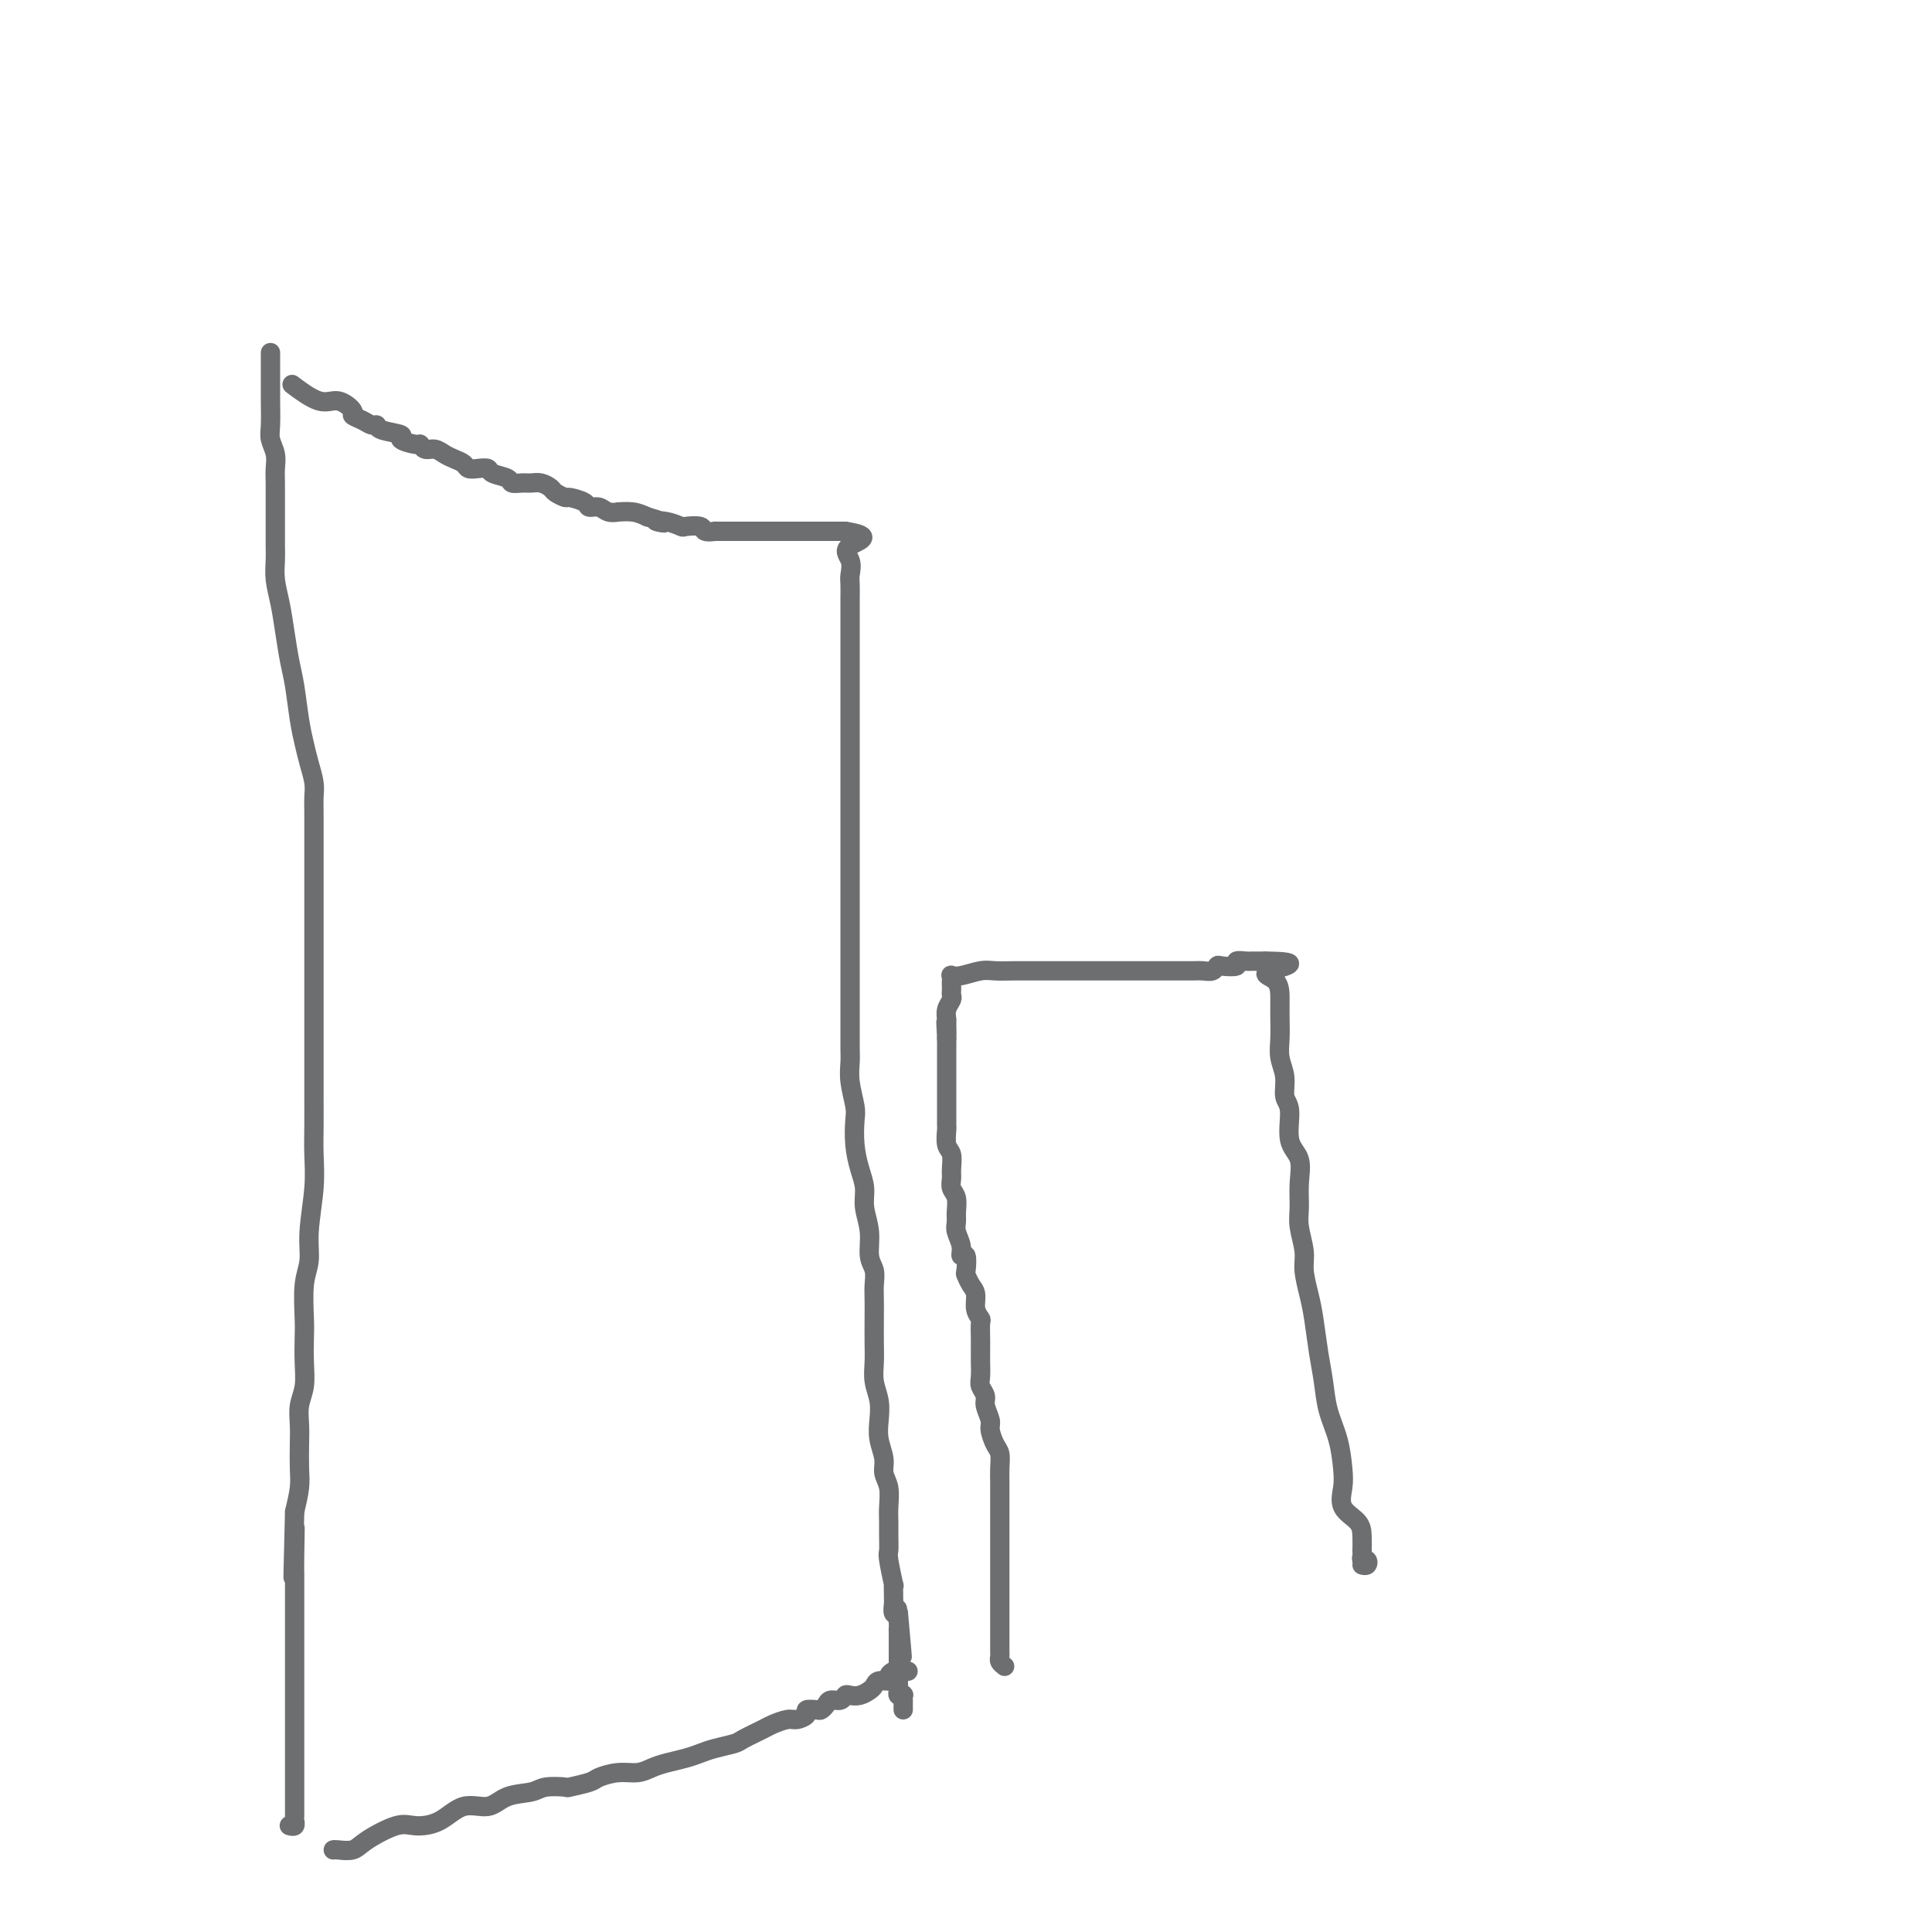 <svg viewBox='0 0 400 400' version='1.1' xmlns='http://www.w3.org/2000/svg' xmlns:xlink='http://www.w3.org/1999/xlink'><g fill='none' stroke='#6D6E70' stroke-width='4' stroke-linecap='round' stroke-linejoin='round'><path d='M56,73c0.000,0.015 0.000,0.031 0,1c-0.000,0.969 -0.001,2.892 0,4c0.001,1.108 0.004,1.402 0,2c-0.004,0.598 -0.015,1.500 0,3c0.015,1.500 0.057,3.598 0,5c-0.057,1.402 -0.211,2.108 0,3c0.211,0.892 0.789,1.970 1,3c0.211,1.030 0.057,2.012 0,3c-0.057,0.988 -0.015,1.983 0,3c0.015,1.017 0.004,2.056 0,3c-0.004,0.944 -0.002,1.791 0,3c0.002,1.209 0.003,2.779 0,4c-0.003,1.221 -0.012,2.092 0,3c0.012,0.908 0.045,1.852 0,3c-0.045,1.148 -0.167,2.499 0,4c0.167,1.501 0.622,3.153 1,5c0.378,1.847 0.679,3.890 1,6c0.321,2.110 0.663,4.286 1,6c0.337,1.714 0.668,2.966 1,5c0.332,2.034 0.663,4.852 1,7c0.337,2.148 0.679,3.628 1,5c0.321,1.372 0.622,2.635 1,4c0.378,1.365 0.833,2.831 1,4c0.167,1.169 0.045,2.040 0,3c-0.045,0.960 -0.012,2.008 0,3c0.012,0.992 0.003,1.929 0,3c-0.003,1.071 -0.001,2.276 0,3c0.001,0.724 0.000,0.966 0,2c-0.000,1.034 -0.000,2.861 0,4c0.000,1.139 0.000,1.589 0,3c-0.000,1.411 -0.000,3.784 0,5c0.000,1.216 0.000,1.275 0,3c-0.000,1.725 -0.000,5.115 0,7c0.000,1.885 0.000,2.265 0,4c-0.000,1.735 -0.000,4.825 0,7c0.000,2.175 0.000,3.434 0,5c-0.000,1.566 -0.000,3.439 0,5c0.000,1.561 0.001,2.812 0,4c-0.001,1.188 -0.004,2.315 0,4c0.004,1.685 0.016,3.927 0,6c-0.016,2.073 -0.061,3.976 0,6c0.061,2.024 0.226,4.170 0,7c-0.226,2.830 -0.845,6.345 -1,9c-0.155,2.655 0.154,4.449 0,6c-0.154,1.551 -0.772,2.858 -1,5c-0.228,2.142 -0.065,5.118 0,7c0.065,1.882 0.031,2.670 0,4c-0.031,1.330 -0.061,3.200 0,5c0.061,1.800 0.212,3.528 0,5c-0.212,1.472 -0.788,2.689 -1,4c-0.212,1.311 -0.060,2.716 0,4c0.060,1.284 0.026,2.447 0,4c-0.026,1.553 -0.046,3.495 0,5c0.046,1.505 0.156,2.573 0,4c-0.156,1.427 -0.578,3.214 -1,5'/><path d='M61,313c-0.619,24.295 -0.166,9.532 0,5c0.166,-4.532 0.044,1.165 0,4c-0.044,2.835 -0.012,2.806 0,4c0.012,1.194 0.003,3.612 0,5c-0.003,1.388 -0.001,1.748 0,3c0.001,1.252 0.000,3.398 0,5c-0.000,1.602 -0.000,2.659 0,4c0.000,1.341 0.000,2.964 0,4c-0.000,1.036 -0.000,1.485 0,2c0.000,0.515 0.000,1.097 0,2c-0.000,0.903 -0.000,2.129 0,3c0.000,0.871 0.000,1.389 0,2c-0.000,0.611 -0.000,1.316 0,2c0.000,0.684 0.000,1.347 0,2c-0.000,0.653 -0.000,1.298 0,2c0.000,0.702 0.000,1.463 0,2c-0.000,0.537 -0.000,0.852 0,2c0.000,1.148 0.000,3.129 0,4c-0.000,0.871 -0.000,0.632 0,1c0.000,0.368 0.000,1.342 0,2c-0.000,0.658 -0.000,0.998 0,1c0.000,0.002 0.001,-0.336 0,0c-0.001,0.336 -0.004,1.344 0,2c0.004,0.656 0.015,0.960 0,1c-0.015,0.040 -0.057,-0.186 0,0c0.057,0.186 0.211,0.782 0,1c-0.211,0.218 -0.788,0.059 -1,0c-0.212,-0.059 -0.061,-0.017 0,0c0.061,0.017 0.030,0.008 0,0'/><path d='M61,80c-0.470,-0.354 -0.940,-0.708 0,0c0.940,0.708 3.291,2.480 5,3c1.709,0.520 2.776,-0.210 4,0c1.224,0.210 2.605,1.362 3,2c0.395,0.638 -0.196,0.762 0,1c0.196,0.238 1.179,0.589 2,1c0.821,0.411 1.481,0.883 2,1c0.519,0.117 0.896,-0.122 1,0c0.104,0.122 -0.064,0.606 1,1c1.064,0.394 3.359,0.698 4,1c0.641,0.302 -0.372,0.602 0,1c0.372,0.398 2.130,0.894 3,1c0.870,0.106 0.852,-0.179 1,0c0.148,0.179 0.463,0.821 1,1c0.537,0.179 1.295,-0.106 2,0c0.705,0.106 1.357,0.603 2,1c0.643,0.397 1.276,0.694 2,1c0.724,0.306 1.540,0.621 2,1c0.460,0.379 0.565,0.822 1,1c0.435,0.178 1.201,0.090 2,0c0.799,-0.090 1.632,-0.182 2,0c0.368,0.182 0.273,0.637 1,1c0.727,0.363 2.277,0.632 3,1c0.723,0.368 0.617,0.834 1,1c0.383,0.166 1.253,0.033 2,0c0.747,-0.033 1.370,0.034 2,0c0.630,-0.034 1.266,-0.167 2,0c0.734,0.167 1.566,0.636 2,1c0.434,0.364 0.468,0.623 1,1c0.532,0.377 1.560,0.870 2,1c0.440,0.130 0.291,-0.105 1,0c0.709,0.105 2.275,0.550 3,1c0.725,0.450 0.609,0.905 1,1c0.391,0.095 1.291,-0.172 2,0c0.709,0.172 1.229,0.781 2,1c0.771,0.219 1.794,0.048 2,0c0.206,-0.048 -0.406,0.025 0,0c0.406,-0.025 1.830,-0.150 3,0c1.170,0.150 2.085,0.575 3,1'/><path d='M134,107c6.103,1.789 2.862,1.263 2,1c-0.862,-0.263 0.657,-0.263 2,0c1.343,0.263 2.512,0.788 3,1c0.488,0.212 0.297,0.109 1,0c0.703,-0.109 2.301,-0.225 3,0c0.699,0.225 0.499,0.792 1,1c0.501,0.208 1.702,0.056 2,0c0.298,-0.056 -0.308,-0.015 0,0c0.308,0.015 1.530,0.004 2,0c0.470,-0.004 0.188,-0.001 0,0c-0.188,0.001 -0.283,0.000 0,0c0.283,-0.000 0.946,-0.000 1,0c0.054,0.000 -0.499,0.000 0,0c0.499,-0.000 2.049,-0.000 3,0c0.951,0.000 1.303,0.000 2,0c0.697,-0.000 1.737,-0.000 3,0c1.263,0.000 2.747,0.000 4,0c1.253,-0.000 2.273,-0.000 3,0c0.727,0.000 1.160,0.000 2,0c0.840,-0.000 2.085,-0.000 3,0c0.915,0.000 1.499,0.000 2,0c0.501,-0.000 0.918,-0.000 1,0c0.082,0.000 -0.170,0.000 0,0c0.170,-0.000 0.763,-0.000 1,0c0.237,0.000 0.119,0.000 0,0'/><path d='M175,110c6.569,1.005 2.492,2.016 1,3c-1.492,0.984 -0.400,1.939 0,3c0.400,1.061 0.107,2.227 0,3c-0.107,0.773 -0.029,1.154 0,2c0.029,0.846 0.008,2.157 0,3c-0.008,0.843 -0.002,1.219 0,2c0.002,0.781 0.001,1.969 0,3c-0.001,1.031 -0.000,1.905 0,3c0.000,1.095 0.000,2.410 0,4c-0.000,1.590 -0.000,3.456 0,5c0.000,1.544 0.000,2.767 0,4c-0.000,1.233 -0.000,2.476 0,4c0.000,1.524 0.000,3.330 0,5c-0.000,1.670 -0.000,3.206 0,5c0.000,1.794 0.000,3.848 0,6c-0.000,2.152 0.000,4.402 0,6c-0.000,1.598 -0.000,2.544 0,4c0.000,1.456 0.000,3.423 0,5c-0.000,1.577 -0.000,2.765 0,4c0.000,1.235 0.000,2.515 0,4c-0.000,1.485 -0.000,3.173 0,5c0.000,1.827 0.000,3.794 0,5c-0.000,1.206 -0.000,1.653 0,3c0.000,1.347 0.000,3.595 0,5c-0.000,1.405 -0.001,1.967 0,3c0.001,1.033 0.004,2.539 0,4c-0.004,1.461 -0.015,2.878 0,4c0.015,1.122 0.056,1.947 0,3c-0.056,1.053 -0.208,2.332 0,4c0.208,1.668 0.778,3.723 1,5c0.222,1.277 0.097,1.775 0,3c-0.097,1.225 -0.166,3.176 0,5c0.166,1.824 0.565,3.521 1,5c0.435,1.479 0.905,2.741 1,4c0.095,1.259 -0.185,2.514 0,4c0.185,1.486 0.834,3.201 1,5c0.166,1.799 -0.152,3.680 0,5c0.152,1.320 0.773,2.078 1,3c0.227,0.922 0.061,2.006 0,3c-0.061,0.994 -0.017,1.896 0,3c0.017,1.104 0.008,2.409 0,4c-0.008,1.591 -0.016,3.468 0,5c0.016,1.532 0.056,2.720 0,4c-0.056,1.280 -0.207,2.653 0,4c0.207,1.347 0.772,2.668 1,4c0.228,1.332 0.117,2.677 0,4c-0.117,1.323 -0.242,2.626 0,4c0.242,1.374 0.849,2.818 1,4c0.151,1.182 -0.156,2.101 0,3c0.156,0.899 0.774,1.779 1,3c0.226,1.221 0.060,2.785 0,4c-0.060,1.215 -0.012,2.082 0,3c0.012,0.918 -0.011,1.887 0,3c0.011,1.113 0.055,2.372 0,3c-0.055,0.628 -0.211,0.627 0,2c0.211,1.373 0.789,4.121 1,5c0.211,0.879 0.056,-0.111 0,0c-0.056,0.111 -0.011,1.322 0,2c0.011,0.678 -0.011,0.823 0,1c0.011,0.177 0.054,0.388 0,1c-0.054,0.612 -0.207,1.626 0,2c0.207,0.374 0.773,0.107 1,0c0.227,-0.107 0.113,-0.053 0,0'/><path d='M186,334c1.547,17.194 0.415,5.180 0,1c-0.415,-4.180 -0.111,-0.527 0,1c0.111,1.527 0.030,0.929 0,1c-0.030,0.071 -0.008,0.810 0,1c0.008,0.190 0.002,-0.171 0,0c-0.002,0.171 -0.001,0.873 0,1c0.001,0.127 0.000,-0.321 0,0c-0.000,0.321 -0.000,1.410 0,2c0.000,0.590 0.000,0.679 0,1c-0.000,0.321 -0.000,0.873 0,1c0.000,0.127 -0.000,-0.169 0,0c0.000,0.169 0.000,0.805 0,1c-0.000,0.195 -0.000,-0.050 0,0c0.000,0.050 0.000,0.394 0,1c-0.000,0.606 -0.001,1.472 0,2c0.001,0.528 0.004,0.716 0,1c-0.004,0.284 -0.015,0.663 0,1c0.015,0.337 0.057,0.630 0,1c-0.057,0.370 -0.211,0.816 0,1c0.211,0.184 0.789,0.105 1,0c0.211,-0.105 0.057,-0.235 0,0c-0.057,0.235 -0.015,0.834 0,1c0.015,0.166 0.004,-0.100 0,0c-0.004,0.100 -0.001,0.565 0,1c0.001,0.435 0.000,0.838 0,1c-0.000,0.162 -0.000,0.081 0,0'/><path d='M69,383c0.132,-0.036 0.263,-0.072 1,0c0.737,0.072 2.079,0.253 3,0c0.921,-0.253 1.420,-0.941 3,-2c1.580,-1.059 4.239,-2.488 6,-3c1.761,-0.512 2.622,-0.105 4,0c1.378,0.105 3.272,-0.090 5,-1c1.728,-0.910 3.290,-2.535 5,-3c1.710,-0.465 3.570,0.229 5,0c1.430,-0.229 2.432,-1.381 4,-2c1.568,-0.619 3.702,-0.705 5,-1c1.298,-0.295 1.760,-0.800 3,-1c1.240,-0.200 3.258,-0.096 4,0c0.742,0.096 0.208,0.184 1,0c0.792,-0.184 2.911,-0.641 4,-1c1.089,-0.359 1.147,-0.621 2,-1c0.853,-0.379 2.500,-0.875 4,-1c1.500,-0.125 2.852,0.121 4,0c1.148,-0.121 2.091,-0.610 3,-1c0.909,-0.390 1.785,-0.682 3,-1c1.215,-0.318 2.771,-0.661 4,-1c1.229,-0.339 2.133,-0.672 3,-1c0.867,-0.328 1.698,-0.651 3,-1c1.302,-0.349 3.077,-0.724 4,-1c0.923,-0.276 0.995,-0.451 2,-1c1.005,-0.549 2.943,-1.470 4,-2c1.057,-0.530 1.234,-0.667 2,-1c0.766,-0.333 2.121,-0.860 3,-1c0.879,-0.140 1.282,0.107 2,0c0.718,-0.107 1.751,-0.567 2,-1c0.249,-0.433 -0.285,-0.838 0,-1c0.285,-0.162 1.390,-0.081 2,0c0.610,0.081 0.727,0.162 1,0c0.273,-0.162 0.702,-0.565 1,-1c0.298,-0.435 0.464,-0.900 1,-1c0.536,-0.100 1.443,0.166 2,0c0.557,-0.166 0.766,-0.765 1,-1c0.234,-0.235 0.495,-0.105 1,0c0.505,0.105 1.253,0.187 2,0c0.747,-0.187 1.492,-0.641 2,-1c0.508,-0.359 0.780,-0.622 1,-1c0.220,-0.378 0.387,-0.872 1,-1c0.613,-0.128 1.671,0.109 2,0c0.329,-0.109 -0.070,-0.565 0,-1c0.070,-0.435 0.611,-0.849 1,-1c0.389,-0.151 0.626,-0.041 1,0c0.374,0.041 0.884,0.011 1,0c0.116,-0.011 -0.161,-0.003 0,0c0.161,0.003 0.760,0.001 1,0c0.240,-0.001 0.120,-0.000 0,0'/><path d='M208,345c-0.423,-0.326 -0.845,-0.653 -1,-1c-0.155,-0.347 -0.041,-0.716 0,-1c0.041,-0.284 0.011,-0.485 0,-1c-0.011,-0.515 -0.003,-1.344 0,-2c0.003,-0.656 0.001,-1.137 0,-2c-0.001,-0.863 -0.000,-2.107 0,-3c0.000,-0.893 0.000,-1.435 0,-2c-0.000,-0.565 -0.000,-1.152 0,-2c0.000,-0.848 0.000,-1.958 0,-3c-0.000,-1.042 0.000,-2.015 0,-3c-0.000,-0.985 -0.000,-1.983 0,-3c0.000,-1.017 0.000,-2.053 0,-3c-0.000,-0.947 -0.000,-1.803 0,-3c0.000,-1.197 0.001,-2.733 0,-4c-0.001,-1.267 -0.003,-2.264 0,-3c0.003,-0.736 0.011,-1.212 0,-2c-0.011,-0.788 -0.040,-1.887 0,-3c0.040,-1.113 0.150,-2.241 0,-3c-0.150,-0.759 -0.561,-1.148 -1,-2c-0.439,-0.852 -0.906,-2.168 -1,-3c-0.094,-0.832 0.185,-1.180 0,-2c-0.185,-0.820 -0.834,-2.111 -1,-3c-0.166,-0.889 0.152,-1.375 0,-2c-0.152,-0.625 -0.773,-1.389 -1,-2c-0.227,-0.611 -0.061,-1.068 0,-2c0.061,-0.932 0.016,-2.337 0,-3c-0.016,-0.663 -0.003,-0.583 0,-1c0.003,-0.417 -0.003,-1.332 0,-2c0.003,-0.668 0.016,-1.089 0,-2c-0.016,-0.911 -0.060,-2.313 0,-3c0.060,-0.687 0.222,-0.661 0,-1c-0.222,-0.339 -0.830,-1.044 -1,-2c-0.170,-0.956 0.099,-2.163 0,-3c-0.099,-0.837 -0.567,-1.305 -1,-2c-0.433,-0.695 -0.833,-1.617 -1,-2c-0.167,-0.383 -0.101,-0.228 0,-1c0.101,-0.772 0.237,-2.472 0,-3c-0.237,-0.528 -0.848,0.116 -1,0c-0.152,-0.116 0.157,-0.994 0,-2c-0.157,-1.006 -0.778,-2.142 -1,-3c-0.222,-0.858 -0.045,-1.437 0,-2c0.045,-0.563 -0.041,-1.108 0,-2c0.041,-0.892 0.208,-2.130 0,-3c-0.208,-0.870 -0.792,-1.372 -1,-2c-0.208,-0.628 -0.042,-1.380 0,-2c0.042,-0.620 -0.041,-1.106 0,-2c0.041,-0.894 0.207,-2.196 0,-3c-0.207,-0.804 -0.788,-1.109 -1,-2c-0.212,-0.891 -0.057,-2.366 0,-3c0.057,-0.634 0.015,-0.425 0,-1c-0.015,-0.575 -0.004,-1.934 0,-3c0.004,-1.066 0.001,-1.840 0,-3c-0.001,-1.160 -0.000,-2.704 0,-3c0.000,-0.296 0.000,0.658 0,0c-0.000,-0.658 -0.000,-2.929 0,-4c0.000,-1.071 0.000,-0.942 0,-1c-0.000,-0.058 -0.000,-0.302 0,-1c0.000,-0.698 0.000,-1.849 0,-3'/><path d='M196,215c-0.308,-6.303 -0.079,-2.060 0,-1c0.079,1.060 0.007,-1.064 0,-2c-0.007,-0.936 0.051,-0.685 0,-1c-0.051,-0.315 -0.210,-1.198 0,-2c0.210,-0.802 0.788,-1.524 1,-2c0.212,-0.476 0.057,-0.706 0,-1c-0.057,-0.294 -0.016,-0.654 0,-1c0.016,-0.346 0.009,-0.680 0,-1c-0.009,-0.320 -0.018,-0.625 0,-1c0.018,-0.375 0.062,-0.818 0,-1c-0.062,-0.182 -0.231,-0.101 0,0c0.231,0.101 0.862,0.223 2,0c1.138,-0.223 2.782,-0.792 4,-1c1.218,-0.208 2.008,-0.056 3,0c0.992,0.056 2.185,0.015 4,0c1.815,-0.015 4.252,-0.004 6,0c1.748,0.004 2.806,0.001 4,0c1.194,-0.001 2.523,-0.000 4,0c1.477,0.000 3.103,0.000 4,0c0.897,-0.000 1.066,-0.000 2,0c0.934,0.000 2.634,0.000 4,0c1.366,-0.000 2.398,-0.000 3,0c0.602,0.000 0.772,-0.000 1,0c0.228,0.000 0.513,0.000 1,0c0.487,-0.000 1.177,-0.000 2,0c0.823,0.000 1.778,0.000 2,0c0.222,-0.000 -0.288,-0.000 0,0c0.288,0.000 1.376,0.001 2,0c0.624,-0.001 0.784,-0.004 1,0c0.216,0.004 0.489,0.015 1,0c0.511,-0.015 1.259,-0.056 2,0c0.741,0.056 1.475,0.207 2,0c0.525,-0.207 0.841,-0.774 1,-1c0.159,-0.226 0.161,-0.113 1,0c0.839,0.113 2.515,0.226 3,0c0.485,-0.226 -0.221,-0.793 0,-1c0.221,-0.207 1.369,-0.056 2,0c0.631,0.056 0.744,0.015 1,0c0.256,-0.015 0.656,-0.004 1,0c0.344,0.004 0.631,0.001 1,0c0.369,-0.001 0.820,-0.000 1,0c0.180,0.000 0.090,0.000 0,0'/><path d='M262,199c9.309,0.074 3.083,1.257 1,2c-2.083,0.743 -0.023,1.044 1,2c1.023,0.956 1.010,2.565 1,4c-0.010,1.435 -0.018,2.695 0,4c0.018,1.305 0.062,2.653 0,4c-0.062,1.347 -0.229,2.692 0,4c0.229,1.308 0.853,2.578 1,4c0.147,1.422 -0.185,2.994 0,4c0.185,1.006 0.887,1.445 1,3c0.113,1.555 -0.363,4.228 0,6c0.363,1.772 1.565,2.645 2,4c0.435,1.355 0.102,3.193 0,5c-0.102,1.807 0.028,3.582 0,5c-0.028,1.418 -0.215,2.480 0,4c0.215,1.520 0.831,3.497 1,5c0.169,1.503 -0.109,2.532 0,4c0.109,1.468 0.606,3.374 1,5c0.394,1.626 0.687,2.971 1,5c0.313,2.029 0.648,4.741 1,7c0.352,2.259 0.722,4.063 1,6c0.278,1.937 0.464,4.006 1,6c0.536,1.994 1.422,3.913 2,6c0.578,2.087 0.848,4.343 1,6c0.152,1.657 0.184,2.714 0,4c-0.184,1.286 -0.585,2.799 0,4c0.585,1.201 2.157,2.090 3,3c0.843,0.910 0.957,1.842 1,3c0.043,1.158 0.015,2.544 0,3c-0.015,0.456 -0.017,-0.018 0,0c0.017,0.018 0.053,0.527 0,1c-0.053,0.473 -0.197,0.911 0,1c0.197,0.089 0.733,-0.172 1,0c0.267,0.172 0.264,0.777 0,1c-0.264,0.223 -0.790,0.064 -1,0c-0.210,-0.064 -0.105,-0.032 0,0'/></g>
</svg>